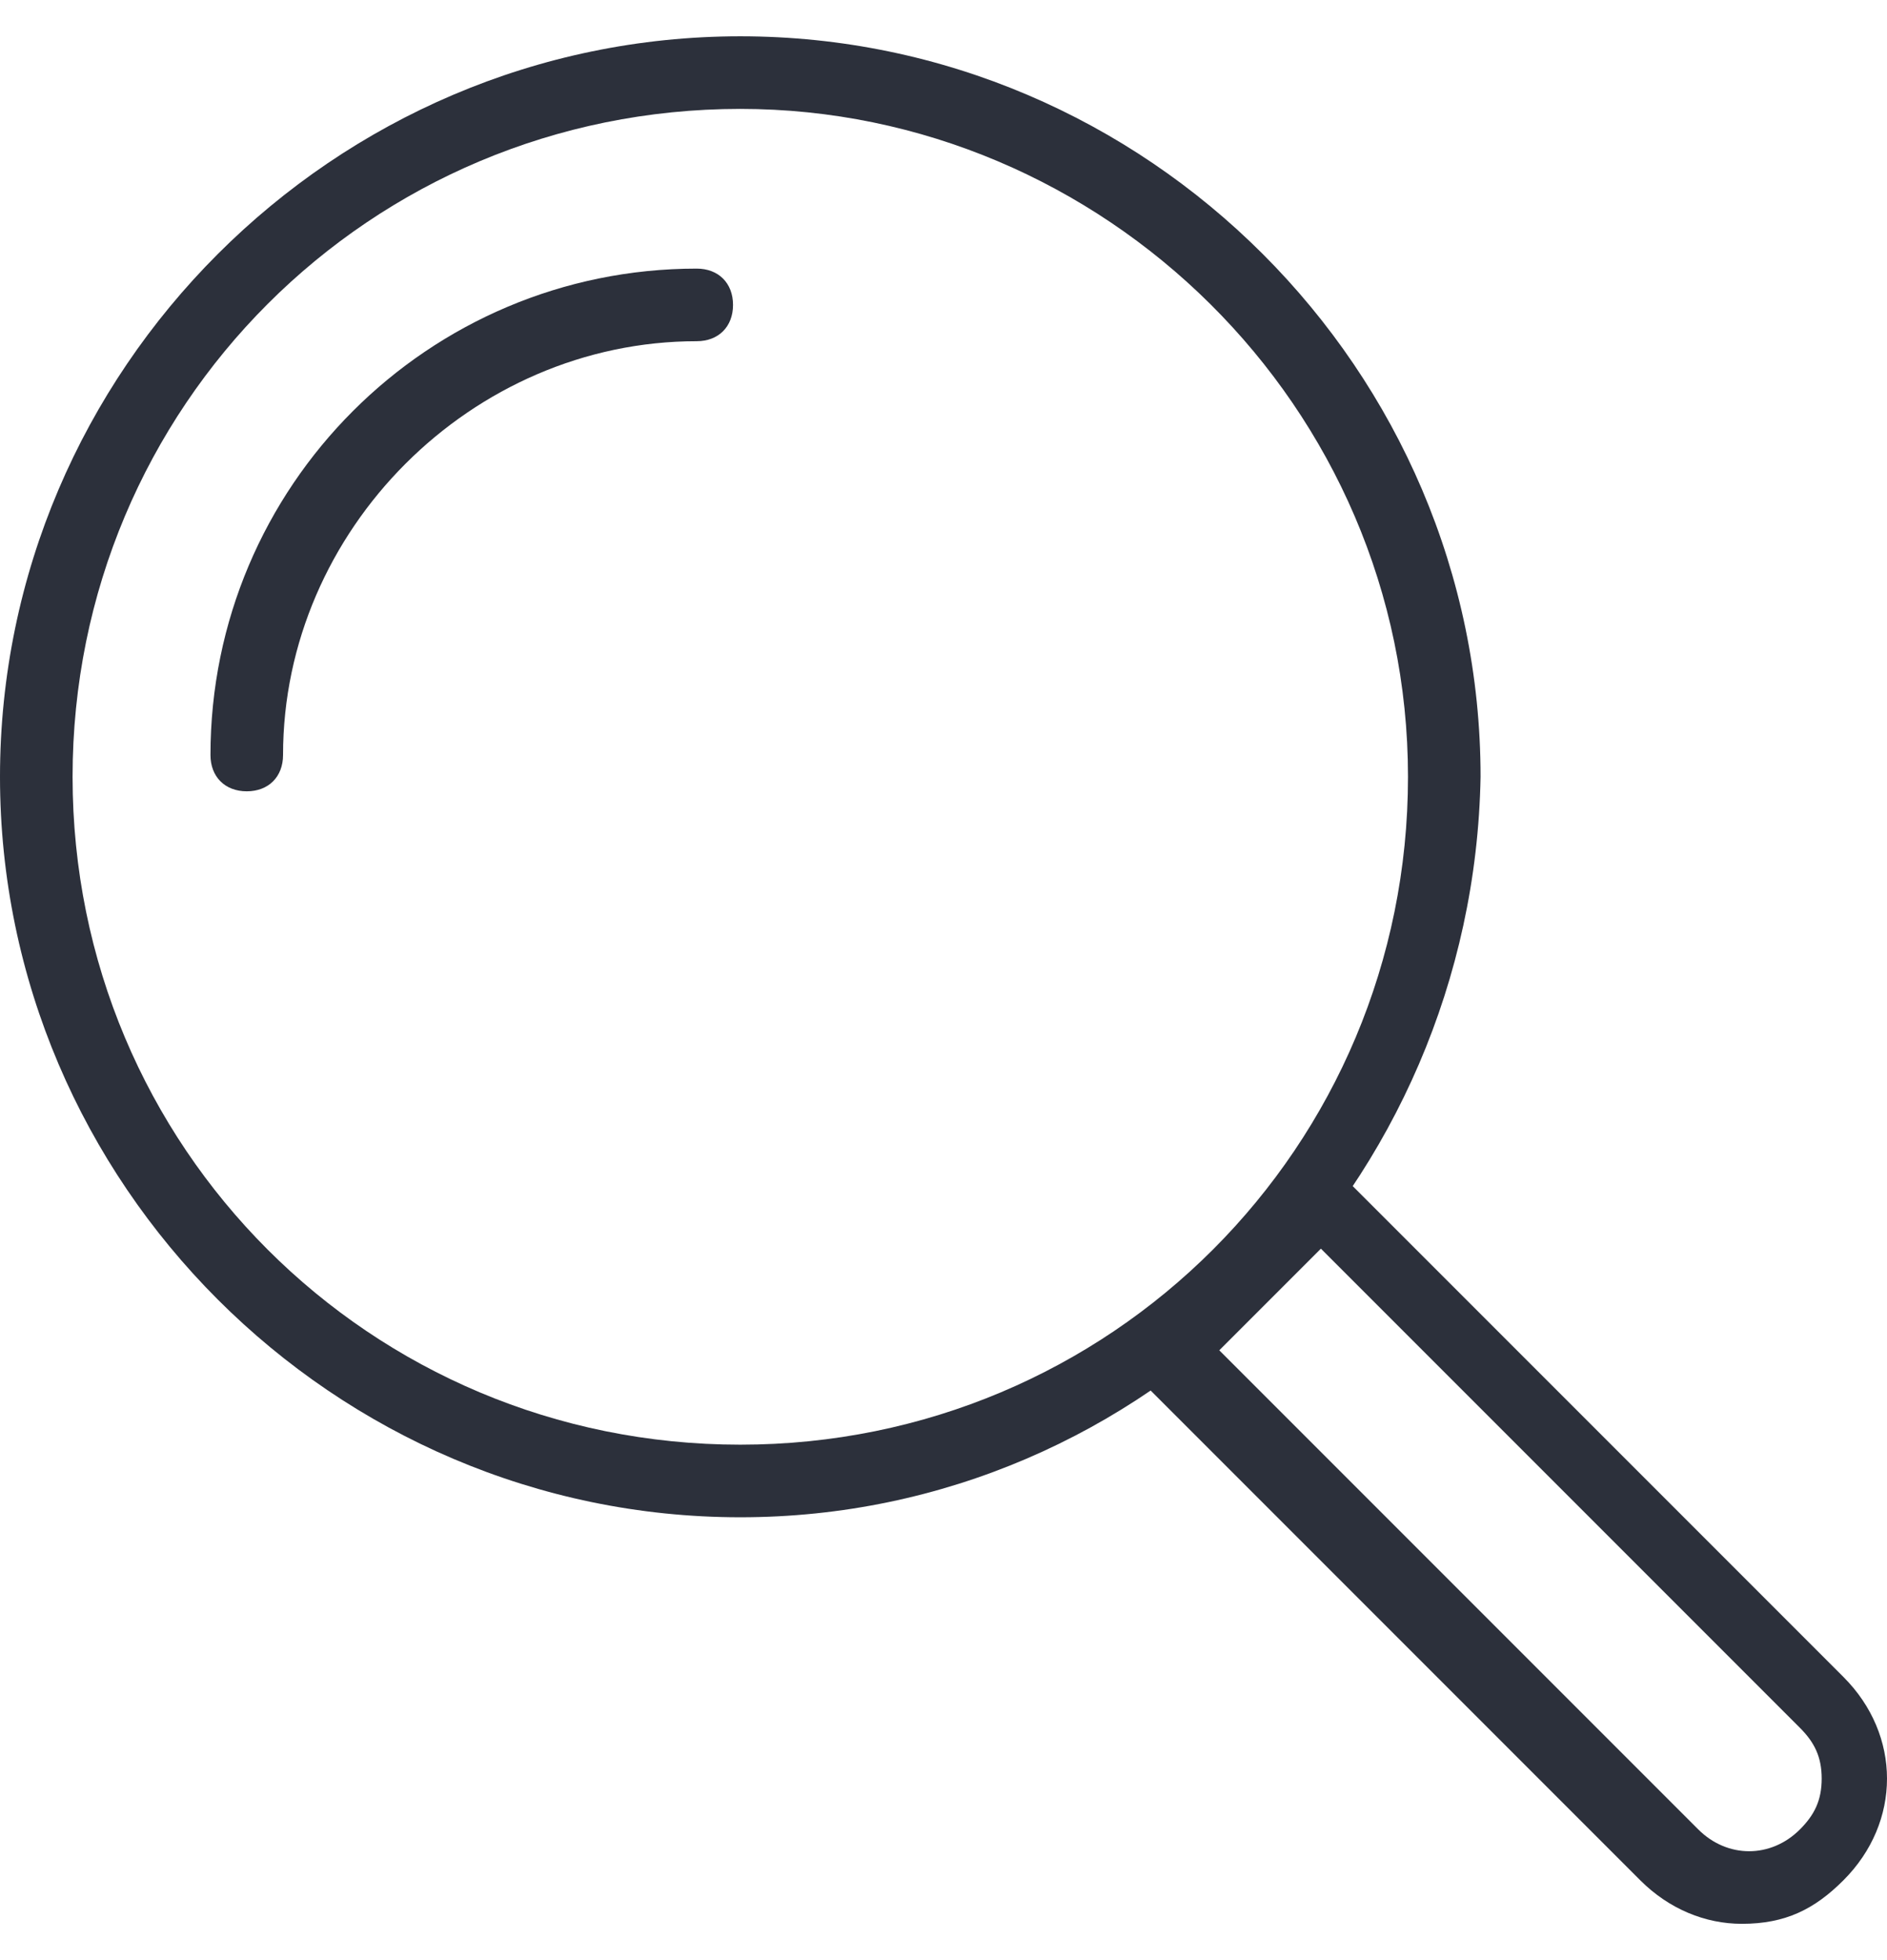 <?xml version="1.0" encoding="utf-8"?>
<!-- Generator: Adobe Illustrator 27.0.1, SVG Export Plug-In . SVG Version: 6.00 Build 0)  -->
<svg version="1.1" id="Livello_1" xmlns="http://www.w3.org/2000/svg" xmlns:xlink="http://www.w3.org/1999/xlink" x="0px" y="0px"
	 viewBox="0 0 26 27" style="enable-background:new 0 0 26 27;" xml:space="preserve">
<style type="text/css">
	.st0{fill:#2C303B;}
</style>
<path class="st0" d="M10.2,20.9C4.6,20.9,0,16.3,0,10.7C0,5.1,4.6,0.5,10.2,0.5c5.6,0,10.2,4.6,10.2,10.2
	C20.3,16.3,15.8,20.9,10.2,20.9z M10.2,1.5C5.1,1.5,1,5.6,1,10.7s4.1,9.2,9.2,9.2c5.1,0,9.2-4.1,9.2-9.2S15.2,1.5,10.2,1.5z"/>
<path class="st0" d="M24,26.5c-0.5,0-1-0.2-1.4-0.6L15.7,19c-0.2-0.2-0.2-0.5,0-0.7l2.1-2.1c0.2-0.2,0.5-0.2,0.7,0l6.9,6.9
	c0.4,0.4,0.6,0.9,0.6,1.4s-0.2,1-0.6,1.4C25,26.3,24.6,26.5,24,26.5L24,26.5z M16.8,18.6l6.6,6.6c0.4,0.4,1,0.4,1.4,0
	c0.2-0.2,0.3-0.4,0.3-0.7s-0.1-0.5-0.3-0.7l-6.6-6.6L16.8,18.6L16.8,18.6z"/>
<path class="st0" d="M3.4,10.9c-0.3,0-0.5-0.2-0.5-0.5c0-3.7,3-6.7,6.7-6.7c0.3,0,0.5,0.2,0.5,0.5c0,0.3-0.2,0.5-0.5,0.5
	c-3.1,0-5.7,2.6-5.7,5.7C3.9,10.7,3.7,10.9,3.4,10.9L3.4,10.9z"/>
</svg>
